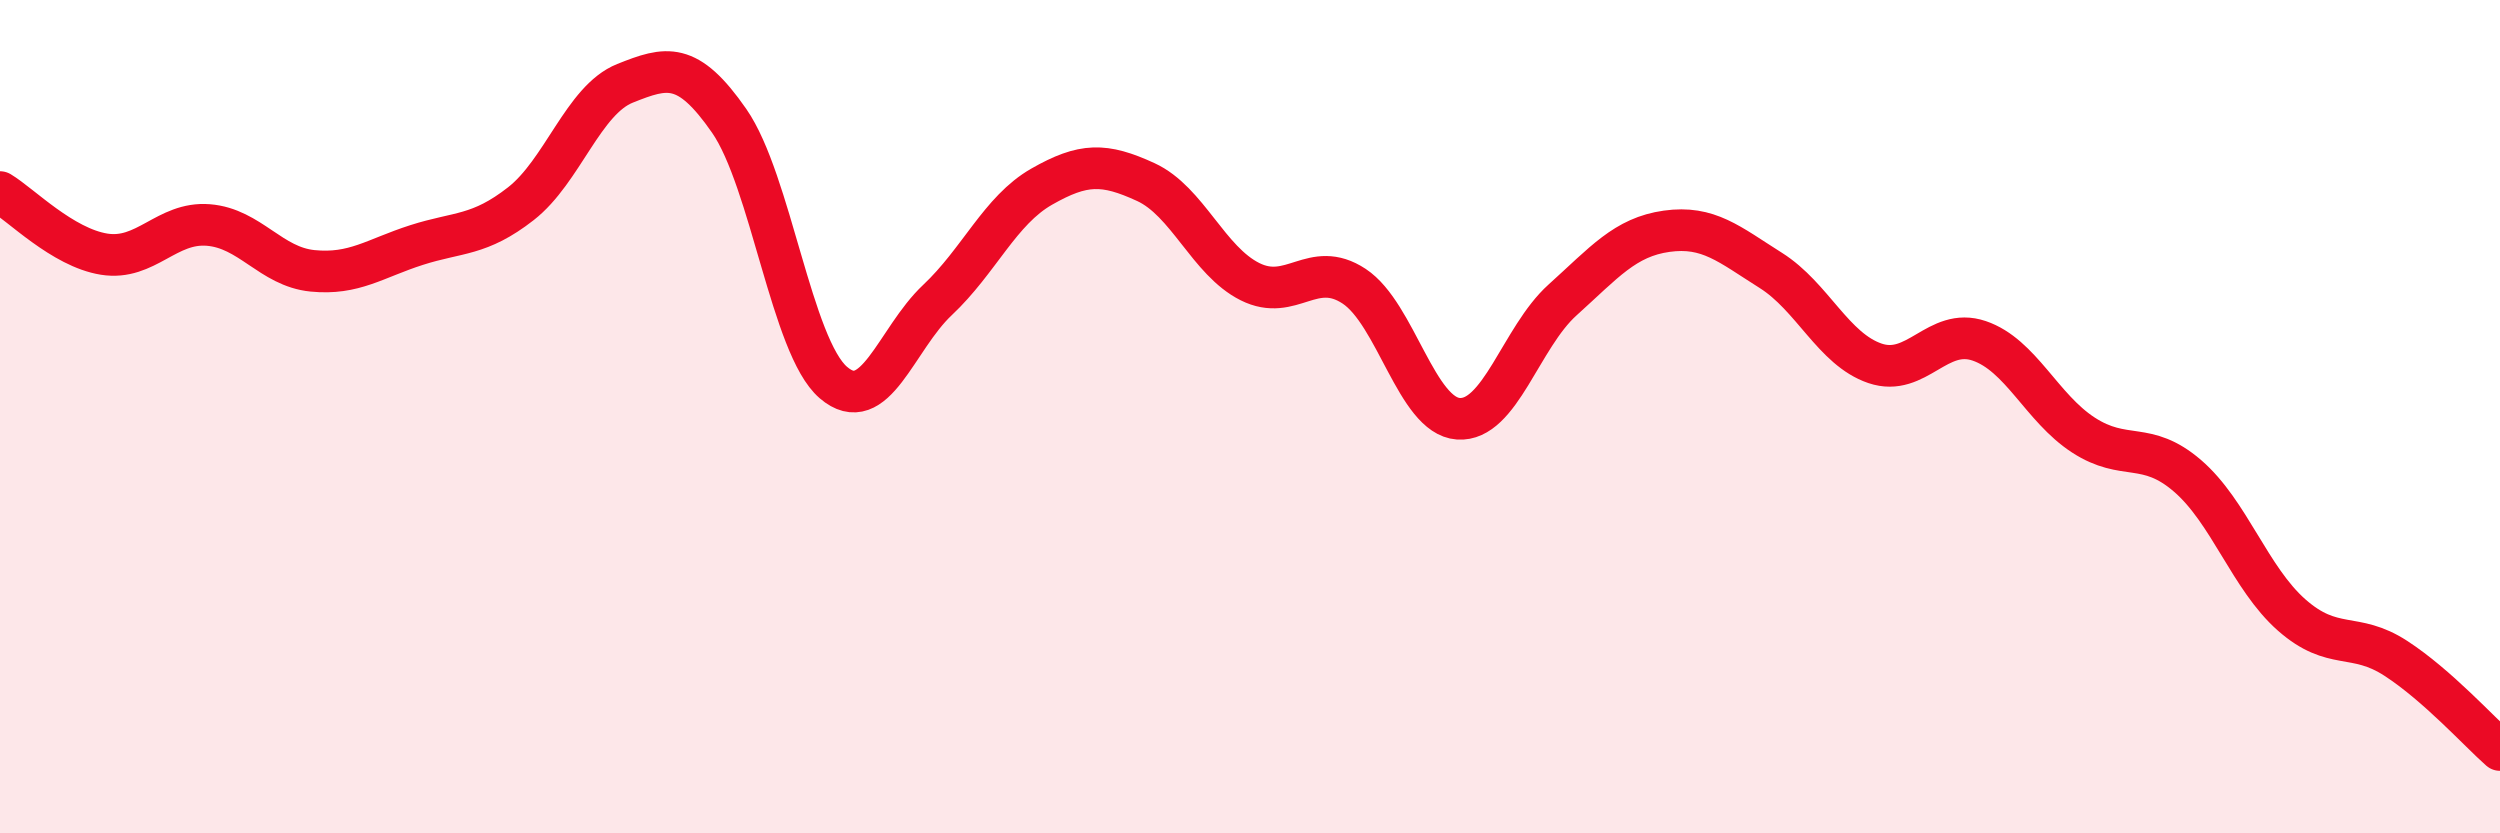 
    <svg width="60" height="20" viewBox="0 0 60 20" xmlns="http://www.w3.org/2000/svg">
      <path
        d="M 0,4.61 C 0.5,4.91 1.5,5.94 2.5,6.1 C 3.5,6.26 4,5.32 5,5.4 C 6,5.48 6.5,6.4 7.5,6.5 C 8.5,6.6 9,6.2 10,5.88 C 11,5.56 11.5,5.67 12.5,4.89 C 13.5,4.11 14,2.4 15,2 C 16,1.6 16.5,1.46 17.5,2.9 C 18.5,4.34 19,8.32 20,9.18 C 21,10.04 21.5,8.14 22.5,7.2 C 23.5,6.26 24,5.05 25,4.48 C 26,3.91 26.5,3.91 27.5,4.37 C 28.5,4.83 29,6.26 30,6.76 C 31,7.26 31.5,6.21 32.5,6.87 C 33.5,7.53 34,9.98 35,10.05 C 36,10.12 36.5,8.1 37.5,7.2 C 38.5,6.3 39,5.69 40,5.55 C 41,5.41 41.5,5.86 42.5,6.49 C 43.5,7.12 44,8.38 45,8.72 C 46,9.06 46.5,7.84 47.5,8.18 C 48.5,8.52 49,9.79 50,10.44 C 51,11.09 51.5,10.56 52.5,11.42 C 53.5,12.28 54,13.88 55,14.76 C 56,15.64 56.5,15.15 57.5,15.8 C 58.5,16.45 59.5,17.56 60,18L60 20L0 20Z"
        fill="#EB0A25"
        opacity="0.1"
        stroke-linecap="round"
        stroke-linejoin="round"
      />
      <path
        d="M 0,4.61 C 0.5,4.91 1.5,5.94 2.5,6.1 C 3.5,6.26 4,5.32 5,5.4 C 6,5.48 6.5,6.4 7.5,6.5 C 8.5,6.6 9,6.2 10,5.88 C 11,5.56 11.5,5.67 12.5,4.89 C 13.5,4.11 14,2.4 15,2 C 16,1.6 16.5,1.46 17.5,2.9 C 18.5,4.34 19,8.32 20,9.18 C 21,10.04 21.5,8.14 22.5,7.2 C 23.5,6.26 24,5.05 25,4.48 C 26,3.91 26.5,3.91 27.5,4.37 C 28.5,4.83 29,6.26 30,6.76 C 31,7.26 31.5,6.21 32.5,6.87 C 33.5,7.53 34,9.98 35,10.05 C 36,10.12 36.5,8.1 37.5,7.2 C 38.5,6.3 39,5.69 40,5.55 C 41,5.41 41.5,5.86 42.5,6.49 C 43.5,7.12 44,8.38 45,8.72 C 46,9.06 46.5,7.84 47.5,8.18 C 48.5,8.52 49,9.79 50,10.44 C 51,11.09 51.5,10.56 52.5,11.42 C 53.5,12.28 54,13.88 55,14.76 C 56,15.64 56.5,15.15 57.5,15.8 C 58.5,16.45 59.5,17.56 60,18"
        stroke="#EB0A25"
        stroke-width="1"
        fill="none"
        stroke-linecap="round"
        stroke-linejoin="round"
      />
    </svg>
  
